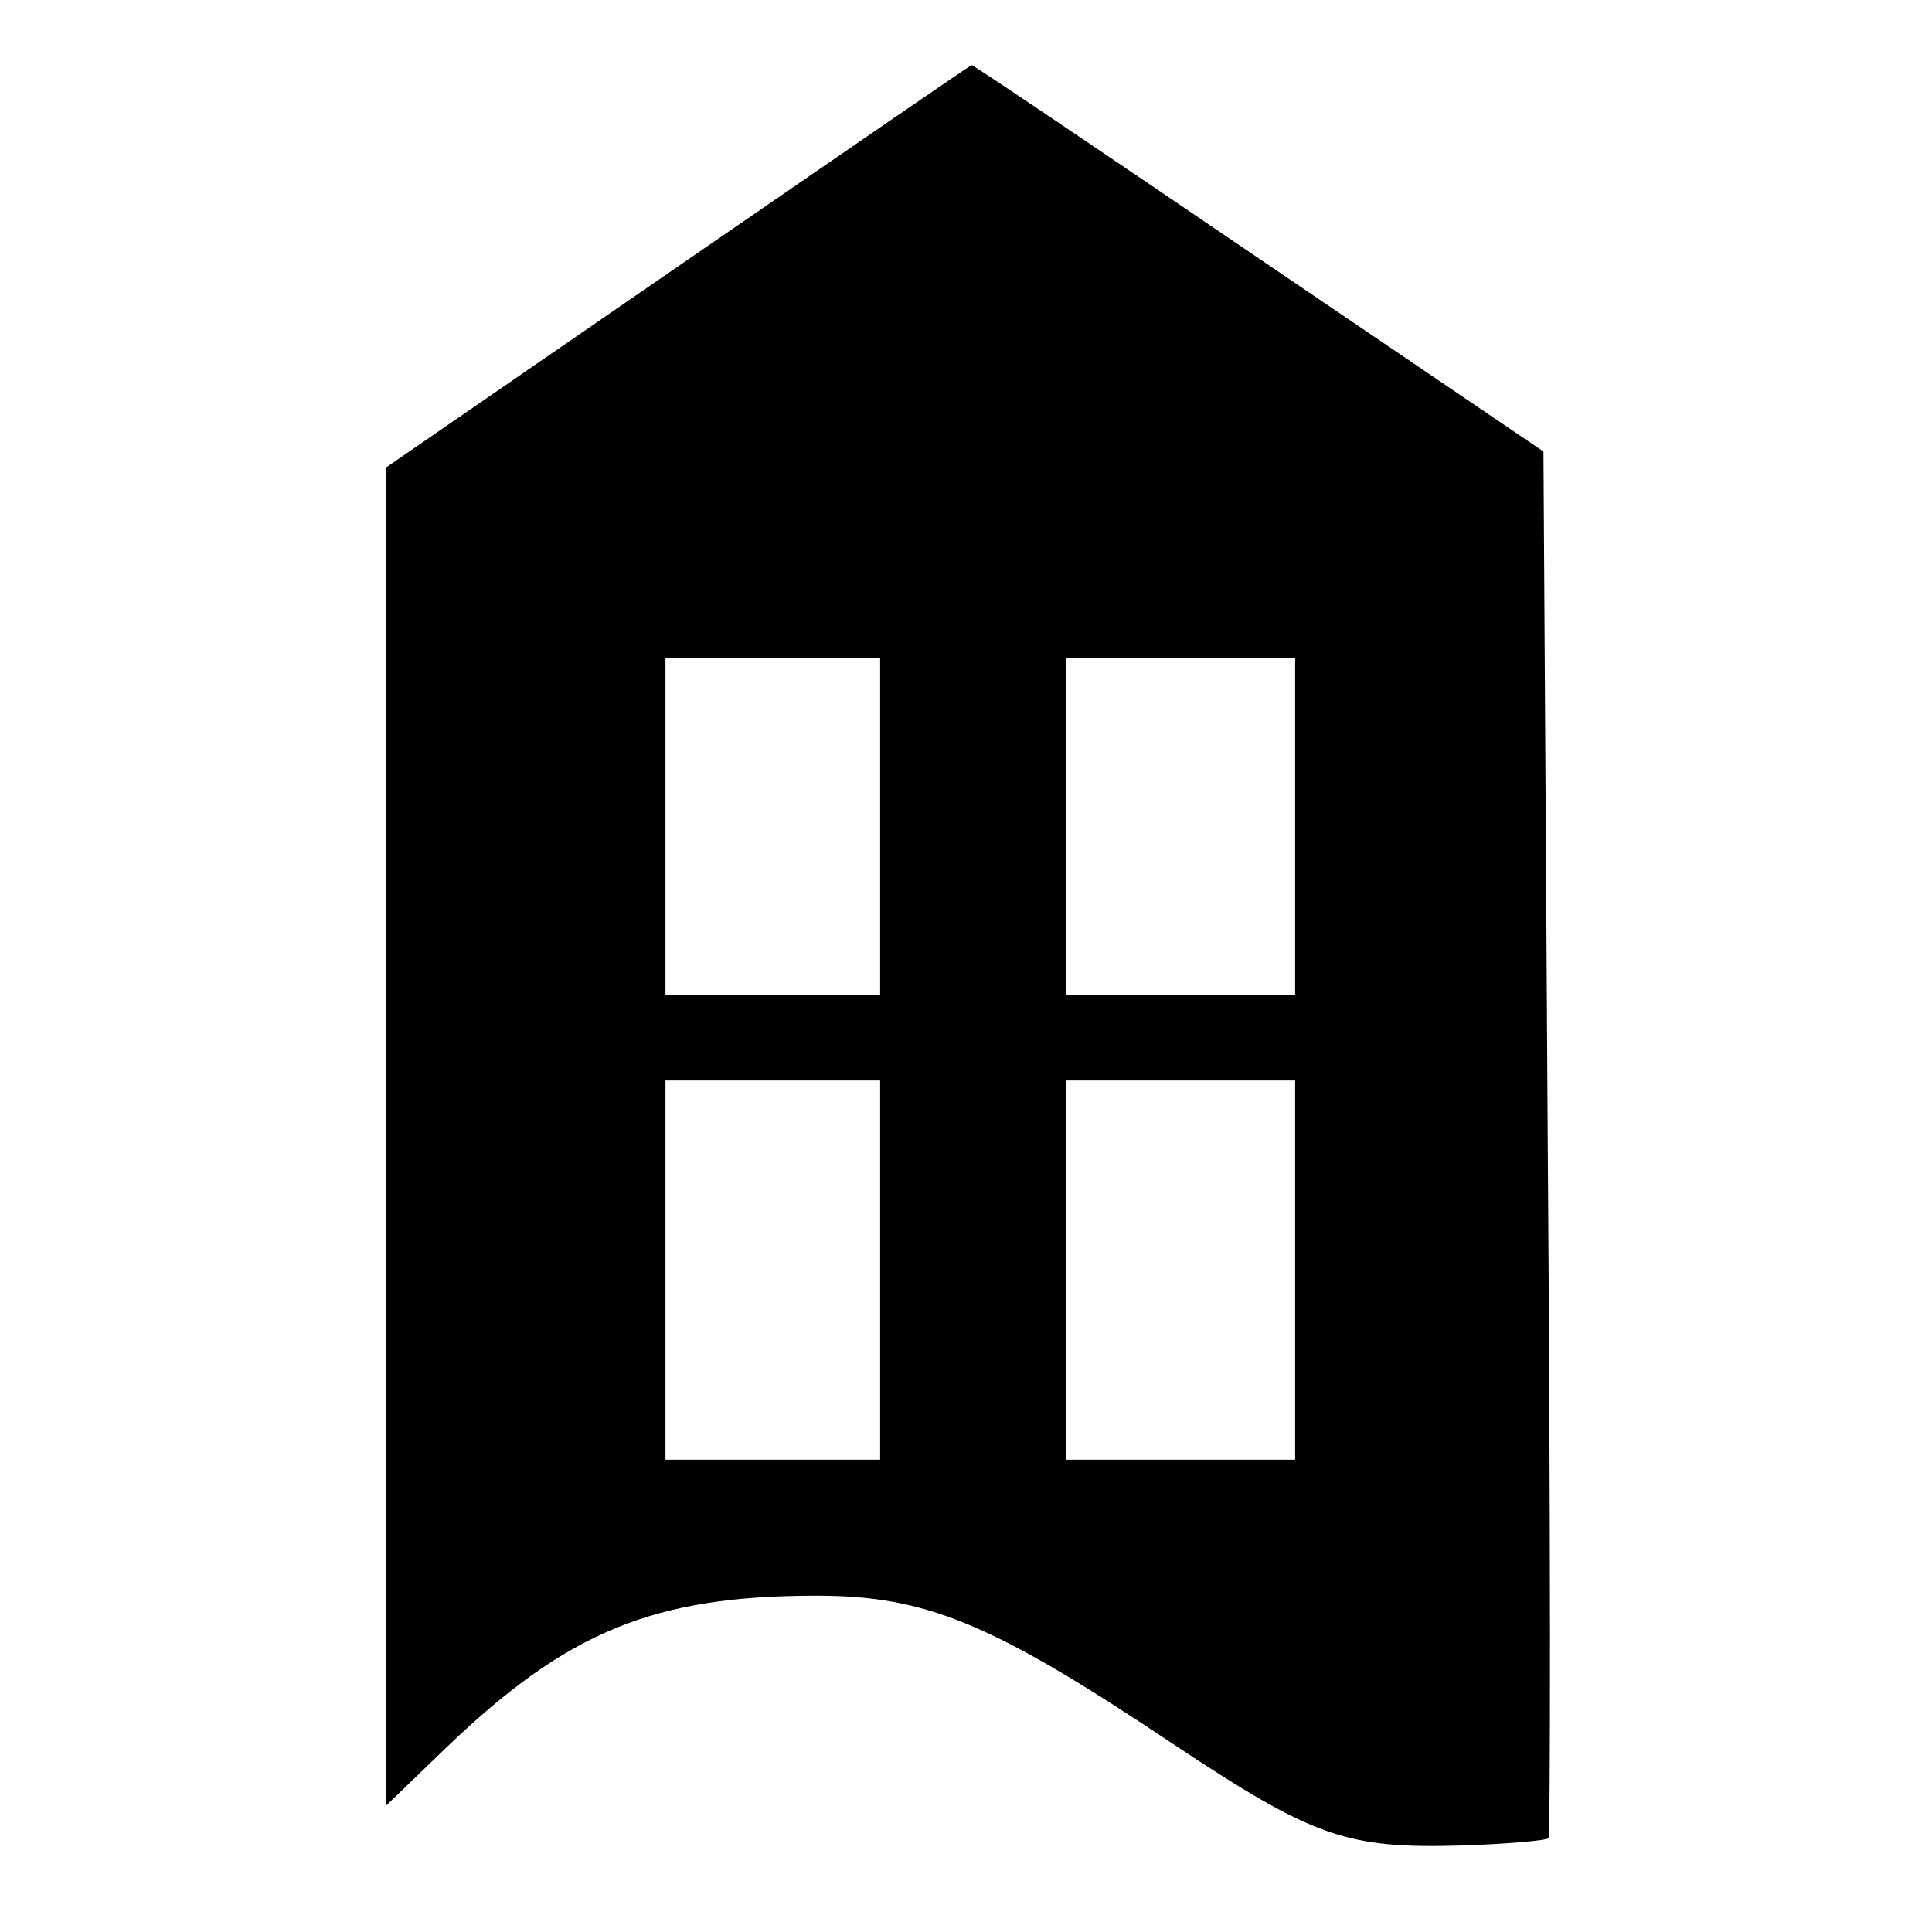 <?xml version="1.0" standalone="no"?>
<!DOCTYPE svg PUBLIC "-//W3C//DTD SVG 20010904//EN"
 "http://www.w3.org/TR/2001/REC-SVG-20010904/DTD/svg10.dtd">
<svg version="1.0" xmlns="http://www.w3.org/2000/svg"
 width="270pt" height="270pt" viewBox="0 0 270 270"
 preserveAspectRatio="xMidYMid meet">
<g transform="translate(0,270) scale(0.1,-0.1)"
fill="#000000" stroke="none">
<path d="M948 2328 l-408 -281 0 -935 0 -935 85 82 c168 161 289 211 516 211
153 0 245 -38 495 -205 200 -133 245 -149 409 -144 62 2 116 7 119 10 3 3 3
440 -1 972 l-6 966 -398 270 c-219 149 -400 271 -401 270 -2 0 -186 -127 -410
-281z m282 -783 l0 -235 -150 0 -150 0 0 235 0 235 150 0 150 0 0 -235z m580
0 l0 -235 -160 0 -160 0 0 235 0 235 160 0 160 0 0 -235z m-580 -620 l0 -265
-150 0 -150 0 0 265 0 265 150 0 150 0 0 -265z m580 0 l0 -265 -160 0 -160 0
0 265 0 265 160 0 160 0 0 -265z"/>
</g>
</svg>

